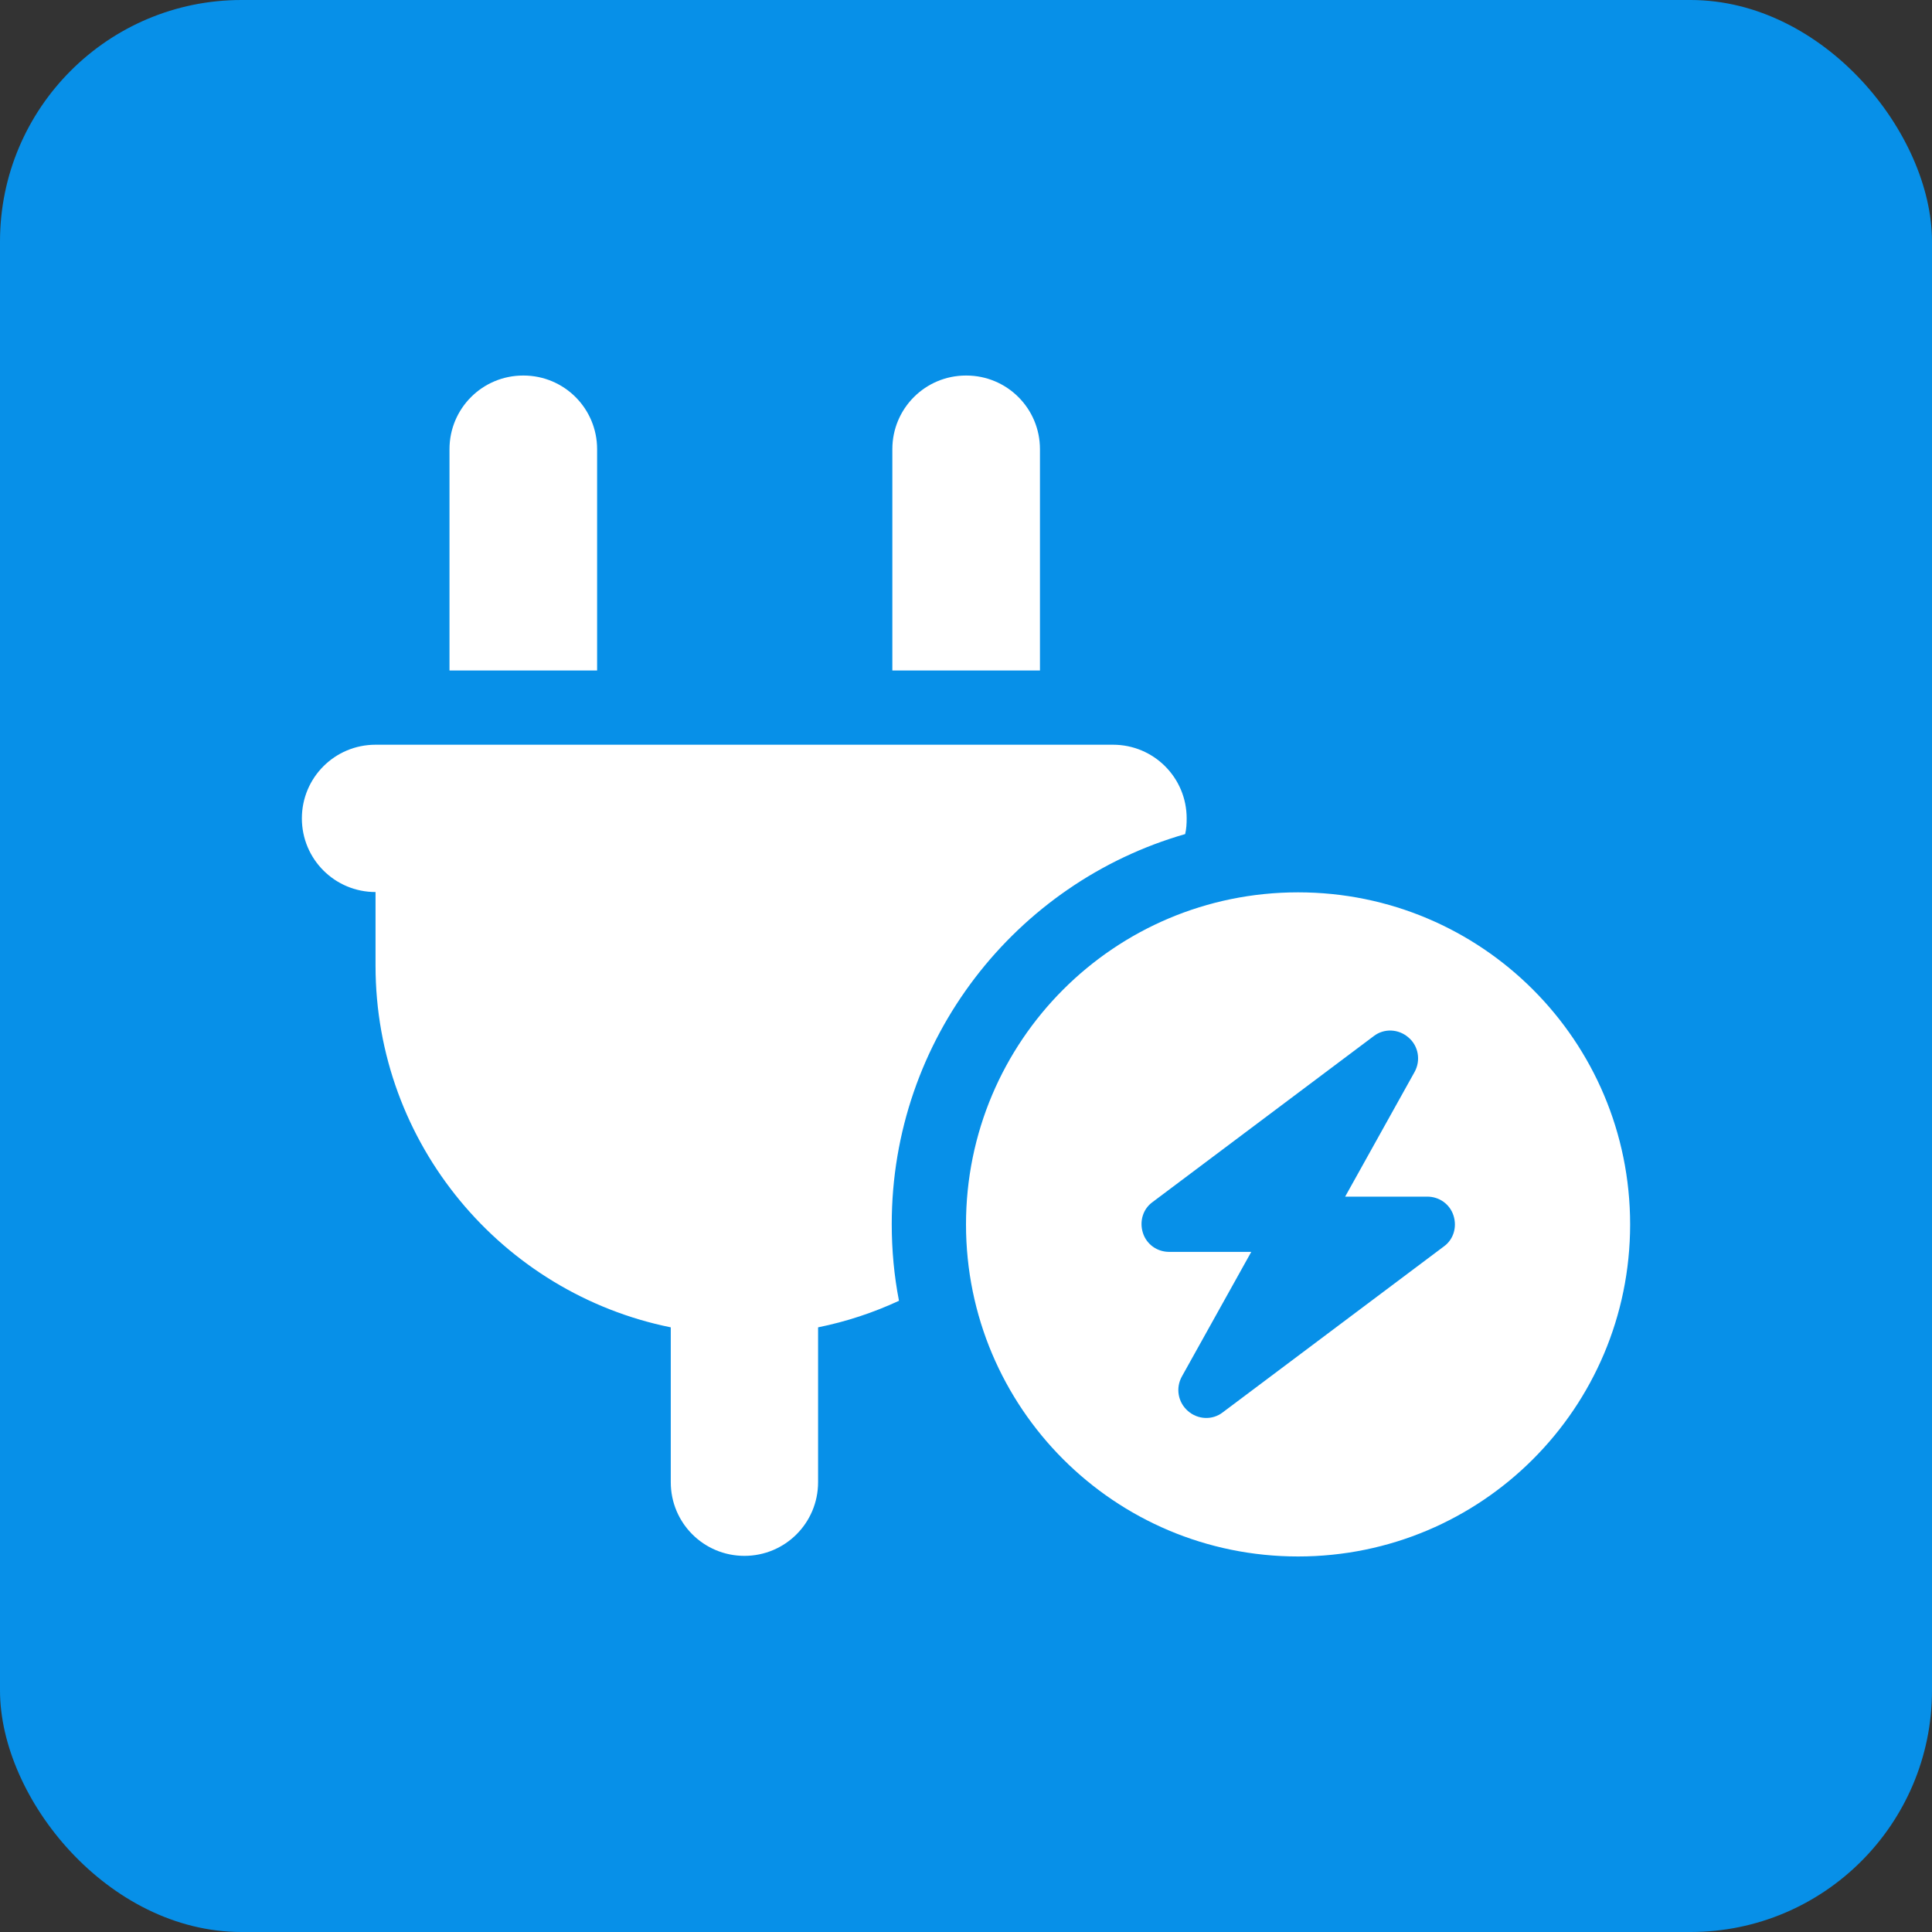 <?xml version="1.0" encoding="UTF-8"?><svg xmlns="http://www.w3.org/2000/svg" viewBox="0 0 64 64"><rect x="0" y="0" width="64" height="64" fill="#333333" stroke="none"/><defs><style>.cls-1{fill:none;}.cls-2{fill:#fff;}.cls-3{fill:#0790e8;}</style></defs><title>Plugin Actions icon - Uncanny Automator</title><g id="Transparent_layer"><rect class="cls-1" width="64" height="64"/></g><g id="Background"><g id="Layer_2"><rect class="cls-3" width="64" height="64" rx="8" ry="8"/></g></g><g id="Plugin_Actions"><path class="cls-2" d="M17.33,12.44c-1.35,0-2.44,1.09-2.44,2.44v7.33h4.89v-7.33c0-1.35-1.09-2.44-2.44-2.44ZM32,12.44c-1.35,0-2.44,1.09-2.44,2.44v7.33h4.89v-7.33c0-1.35-1.09-2.44-2.44-2.44ZM12.44,24.67c-1.35,0-2.44,1.09-2.44,2.44s1.09,2.44,2.44,2.44v2.44c0,5.91,4.2,10.85,9.78,11.98v5.13c0,1.35,1.09,2.44,2.44,2.44s2.44-1.09,2.44-2.44v-5.13c.94-.19,1.84-.49,2.68-.88-.16-.82-.24-1.67-.24-2.54,0-6.13,4.11-11.31,9.72-12.92.04-.17.05-.34.05-.52,0-1.35-1.09-2.44-2.44-2.44H12.44ZM43,51.56c6.08,0,11-4.92,11-11s-4.92-11-11-11-11,4.92-11,11,4.92,11,11,11ZM46.66,34.37c.33.28.41.76.2,1.14l-2.3,4.13h2.72c.4,0,.75.25.87.63s0,.79-.32,1.02l-7.33,5.5c-.34.26-.82.24-1.15-.05s-.41-.76-.2-1.14l2.3-4.13h-2.72c-.4,0-.75-.25-.87-.63s0-.79.32-1.02l7.33-5.5c.34-.26.82-.24,1.15.05h0Z"/></g></svg>